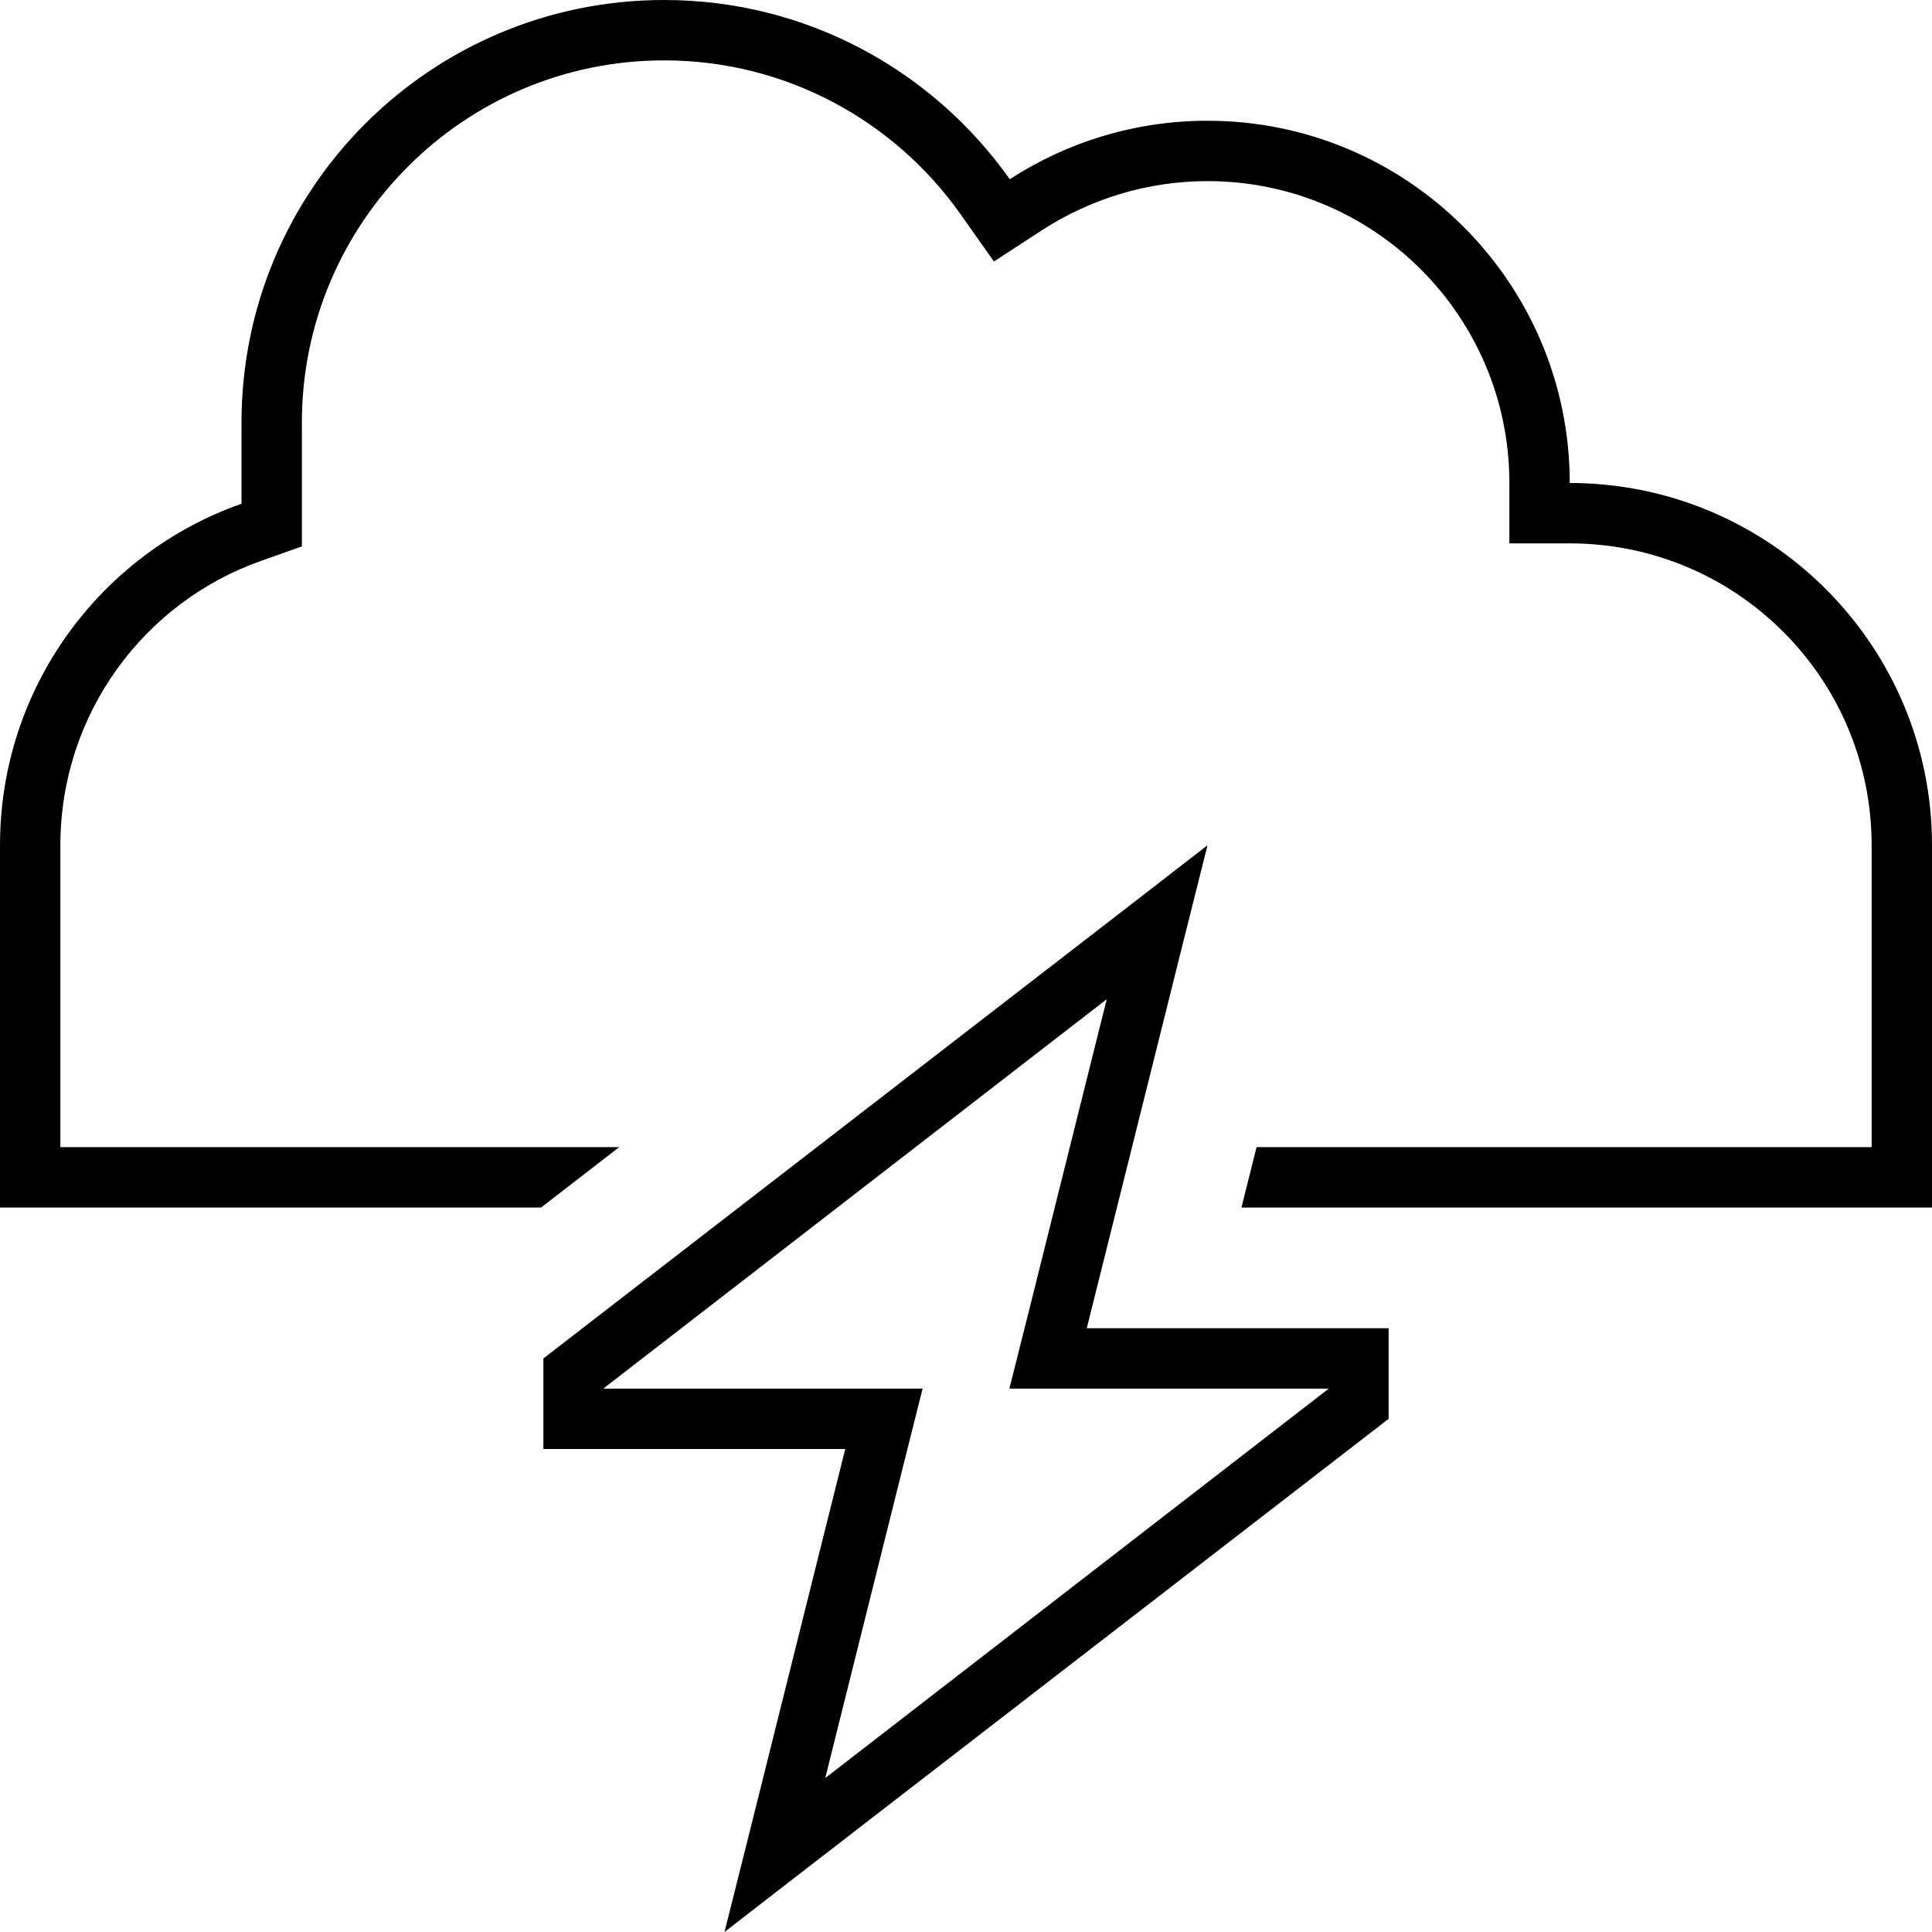 <svg xmlns="http://www.w3.org/2000/svg" viewBox="0 0 512 512"><!--! Font Awesome Pro 6.5.2 by @fontawesome - https://fontawesome.com License - https://fontawesome.com/license (Commercial License) Copyright 2024 Fonticons, Inc. --><path d="M400 144V128c0-44.2-35.8-80-80-80c-16.1 0-31.1 4.8-43.7 12.9l-12.9 8.4-8.9-12.6C237.1 32.1 208.4 16 176 16c-53 0-96 43-96 96v21.5 11.3l-10.7 3.8C38.2 159.5 16 189.2 16 224v80H96h68.1l-20.7 16H96 16 0V304 224c0-41.8 26.7-77.4 64-90.5V112C64 50.1 114.1 0 176 0c37.9 0 71.3 18.8 91.6 47.5C282.7 37.7 300.7 32 320 32c53 0 96 43 96 96c53 0 96 43 96 96v80 16H496 416 400 329l4-16h83 80V224c0-44.2-35.8-80-80-80H400zM198.3 486.9L220 400l4-16H207.5 160 144V368v-8L299.6 239.8 320 224l-6.3 25.1L292 336l-4 16h16.5H352h16v16 8L212.4 496.2 192 512l6.3-25.1zM224 368h20.5l-5 19.9-20.8 83.3L352 368.1V368H288 267.5l5-19.9 20.8-83.3L160 367.9v.1h64z"/></svg>